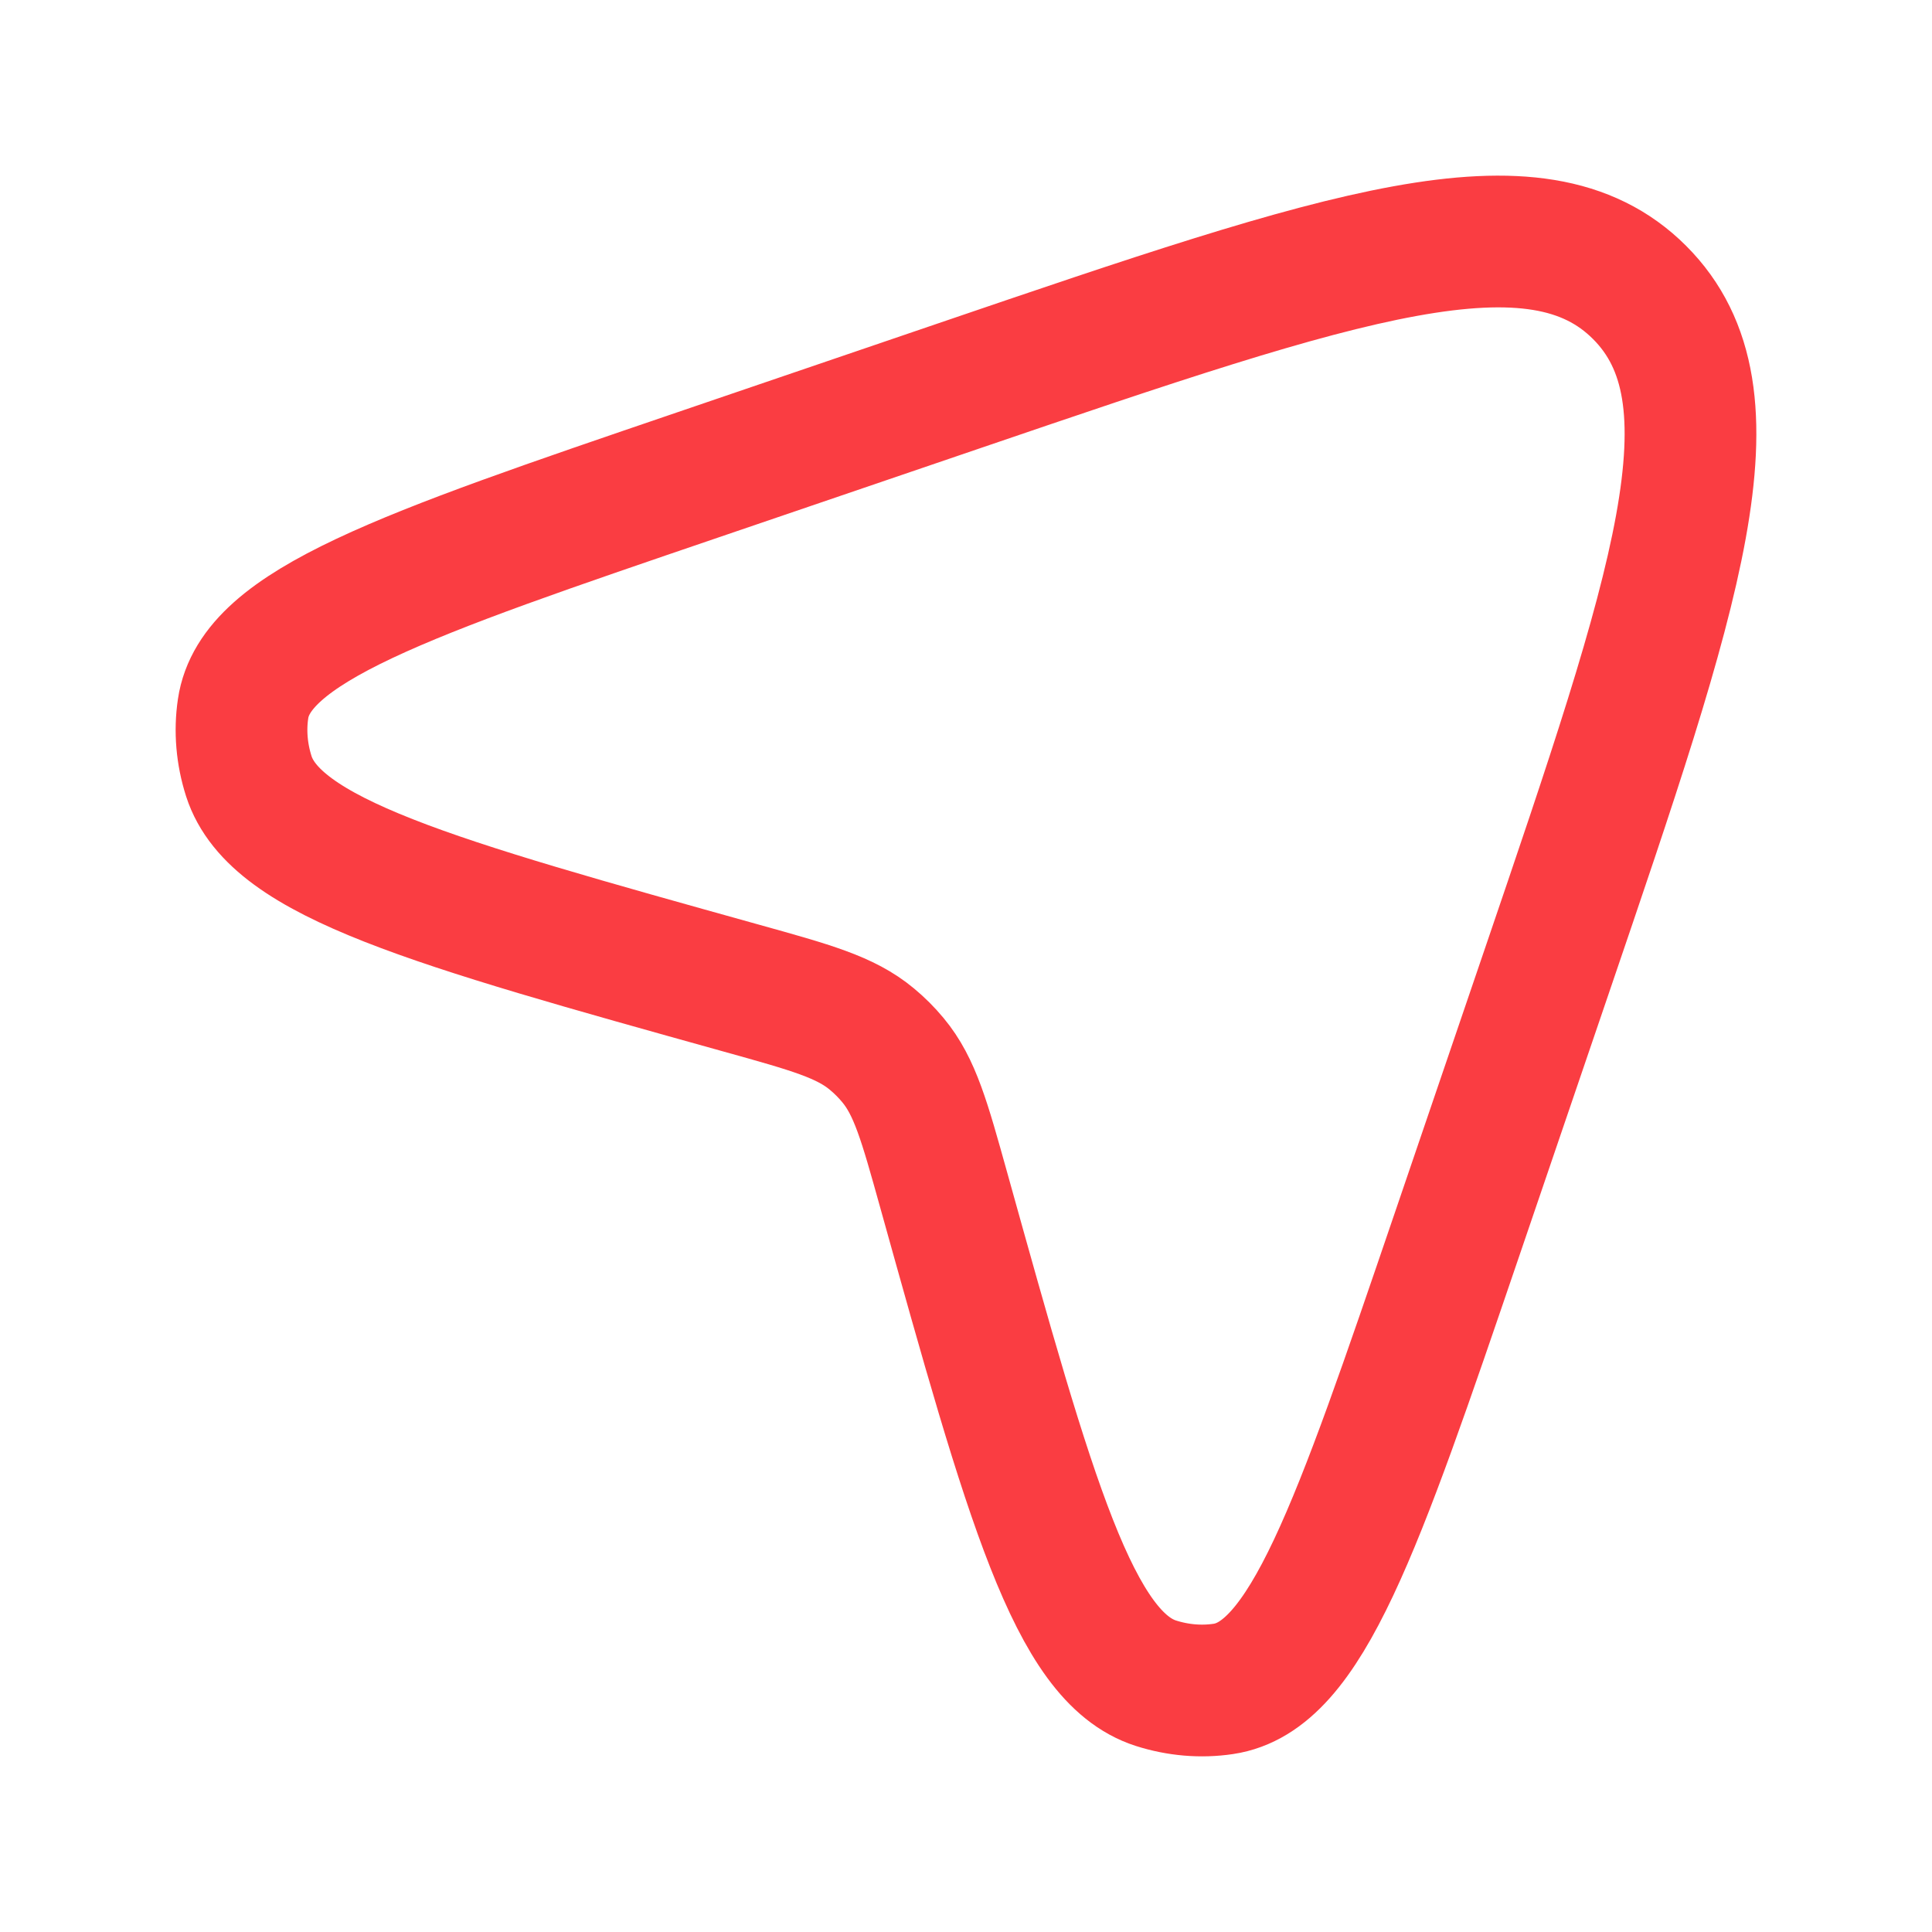 <?xml version="1.0" encoding="UTF-8"?> <svg xmlns="http://www.w3.org/2000/svg" viewBox="0 0 22 22" fill="none"><path d="M10.928 4.391C15.305 2.899 17.493 2.153 18.67 3.33C19.847 4.507 19.101 6.695 17.609 11.072L16.593 14.052C15.447 17.413 14.874 19.093 13.93 19.232C13.676 19.27 13.413 19.247 13.162 19.167C12.228 18.867 11.734 17.095 10.746 13.551C10.527 12.765 10.418 12.372 10.168 12.072C10.096 11.985 10.015 11.904 9.928 11.832C9.628 11.582 9.235 11.473 8.449 11.254C4.905 10.266 3.133 9.772 2.833 8.838C2.753 8.587 2.73 8.324 2.768 8.07C2.907 7.126 4.587 6.553 7.948 5.407L10.928 4.391Z" stroke="#FA3D42" stroke-width="1.5"></path></svg> 